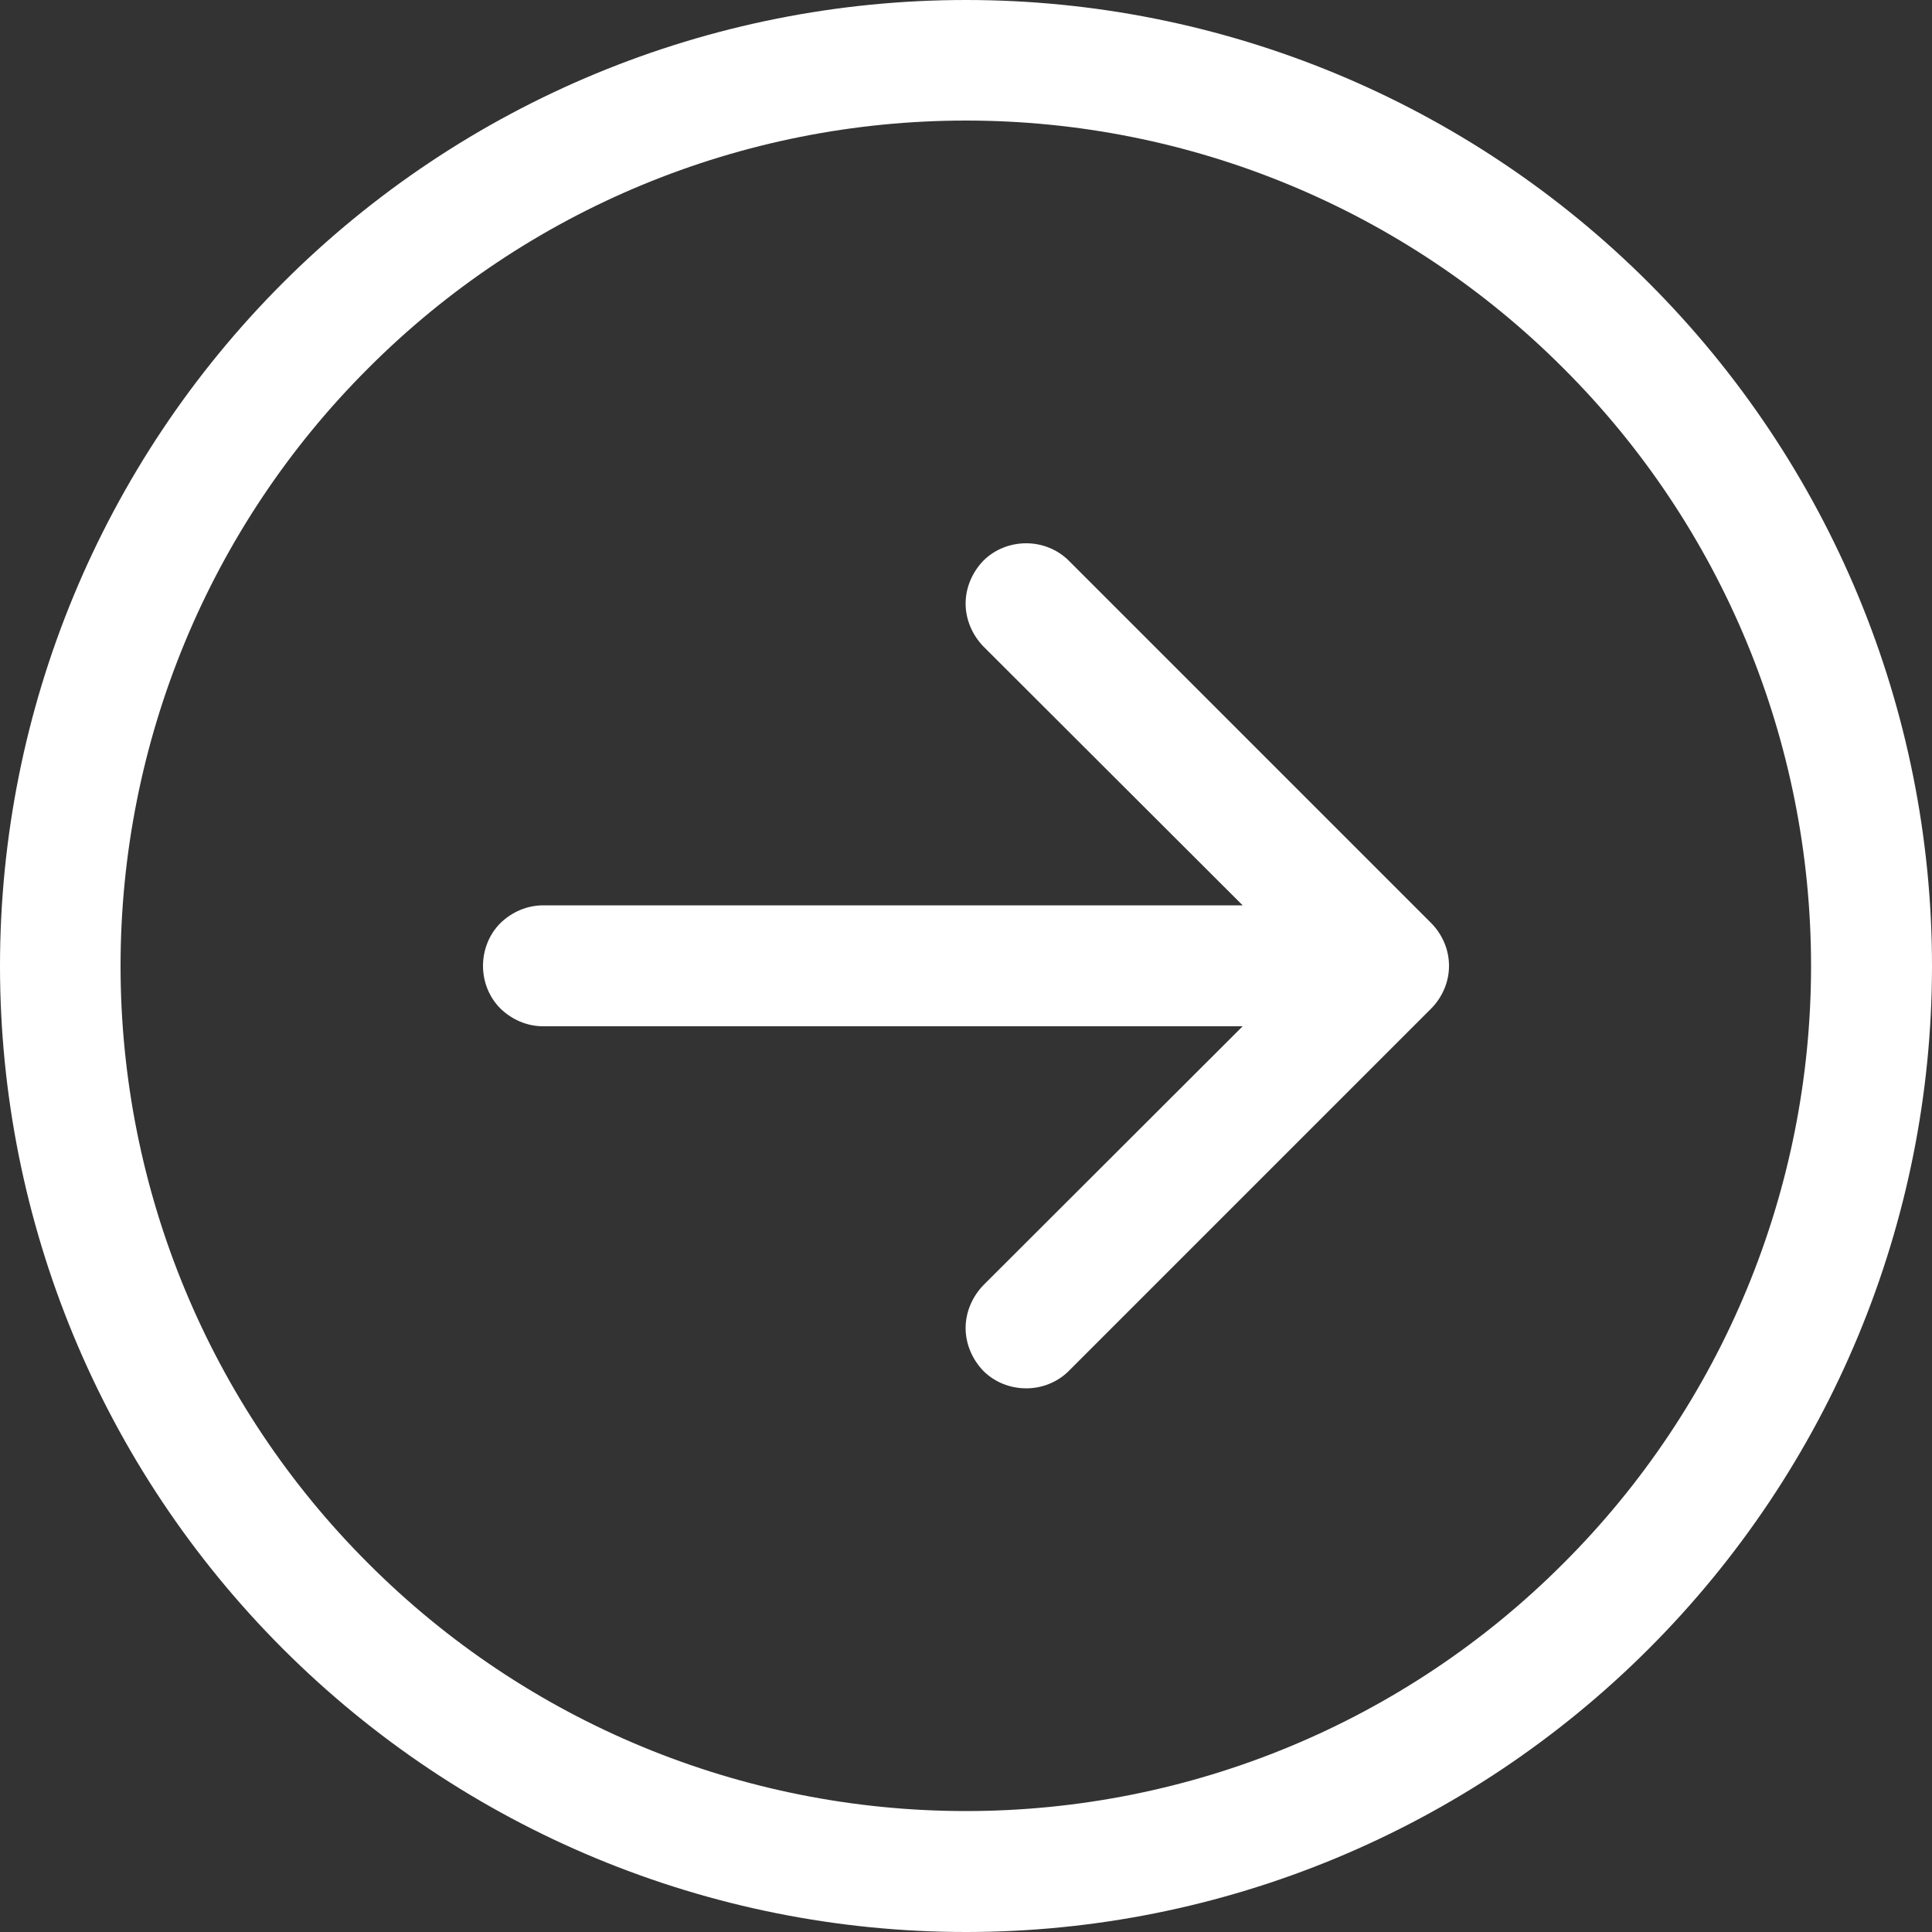 <svg width="50" height="50" viewBox="0 0 50 50" fill="none" xmlns="http://www.w3.org/2000/svg" xmlns:xlink="http://www.w3.org/1999/xlink">
	<rect x="0" y="0" width="50" height="50" fill="#333333" stroke="none"/>
	<desc>
			Created with Pixso.
	</desc>
	<defs/>
	<path id="Vector" d="M25 3.12C19.19 3.12 13.63 5.42 9.53 9.53C5.42 13.63 3.12 19.19 3.12 25C3.12 30.8 5.42 36.36 9.53 40.46C13.63 44.57 19.19 46.87 25 46.87C30.8 46.87 36.36 44.57 40.46 40.46C44.57 36.36 46.87 30.8 46.87 25C46.87 19.19 44.57 13.63 40.46 9.53C36.36 5.42 30.8 3.12 25 3.12ZM25 50C18.36 50 12.01 47.36 7.32 42.67C2.63 37.98 0 31.63 0 25C0 18.36 2.63 12.01 7.32 7.32C12.01 2.63 18.36 0 25 0C31.63 0 37.98 2.63 42.67 7.32C47.36 12.01 50 18.36 50 25C50 31.63 47.36 37.98 42.67 42.67C37.98 47.36 31.63 50 25 50ZM14.06 26.56C13.64 26.56 13.25 26.39 12.95 26.1C12.66 25.81 12.5 25.41 12.5 25C12.5 24.58 12.66 24.18 12.95 23.89C13.25 23.6 13.64 23.43 14.06 23.43L32.16 23.43L25.45 16.73C25.16 16.43 24.99 16.03 24.99 15.62C24.99 15.21 25.16 14.81 25.45 14.51C25.74 14.22 26.14 14.06 26.56 14.06C26.97 14.06 27.37 14.22 27.66 14.51L37.04 23.89C37.18 24.03 37.3 24.21 37.38 24.4C37.46 24.59 37.5 24.79 37.5 25C37.5 25.2 37.46 25.4 37.38 25.59C37.3 25.78 37.18 25.96 37.04 26.1L27.66 35.48C27.37 35.77 26.97 35.93 26.56 35.93C26.14 35.93 25.74 35.77 25.45 35.48C25.16 35.18 24.99 34.78 24.99 34.37C24.99 33.96 25.16 33.56 25.45 33.26L32.16 26.56L14.06 26.56Z" fill="#FFFFFF" fill-opacity="1" fill-rule="evenodd"/>
</svg>
